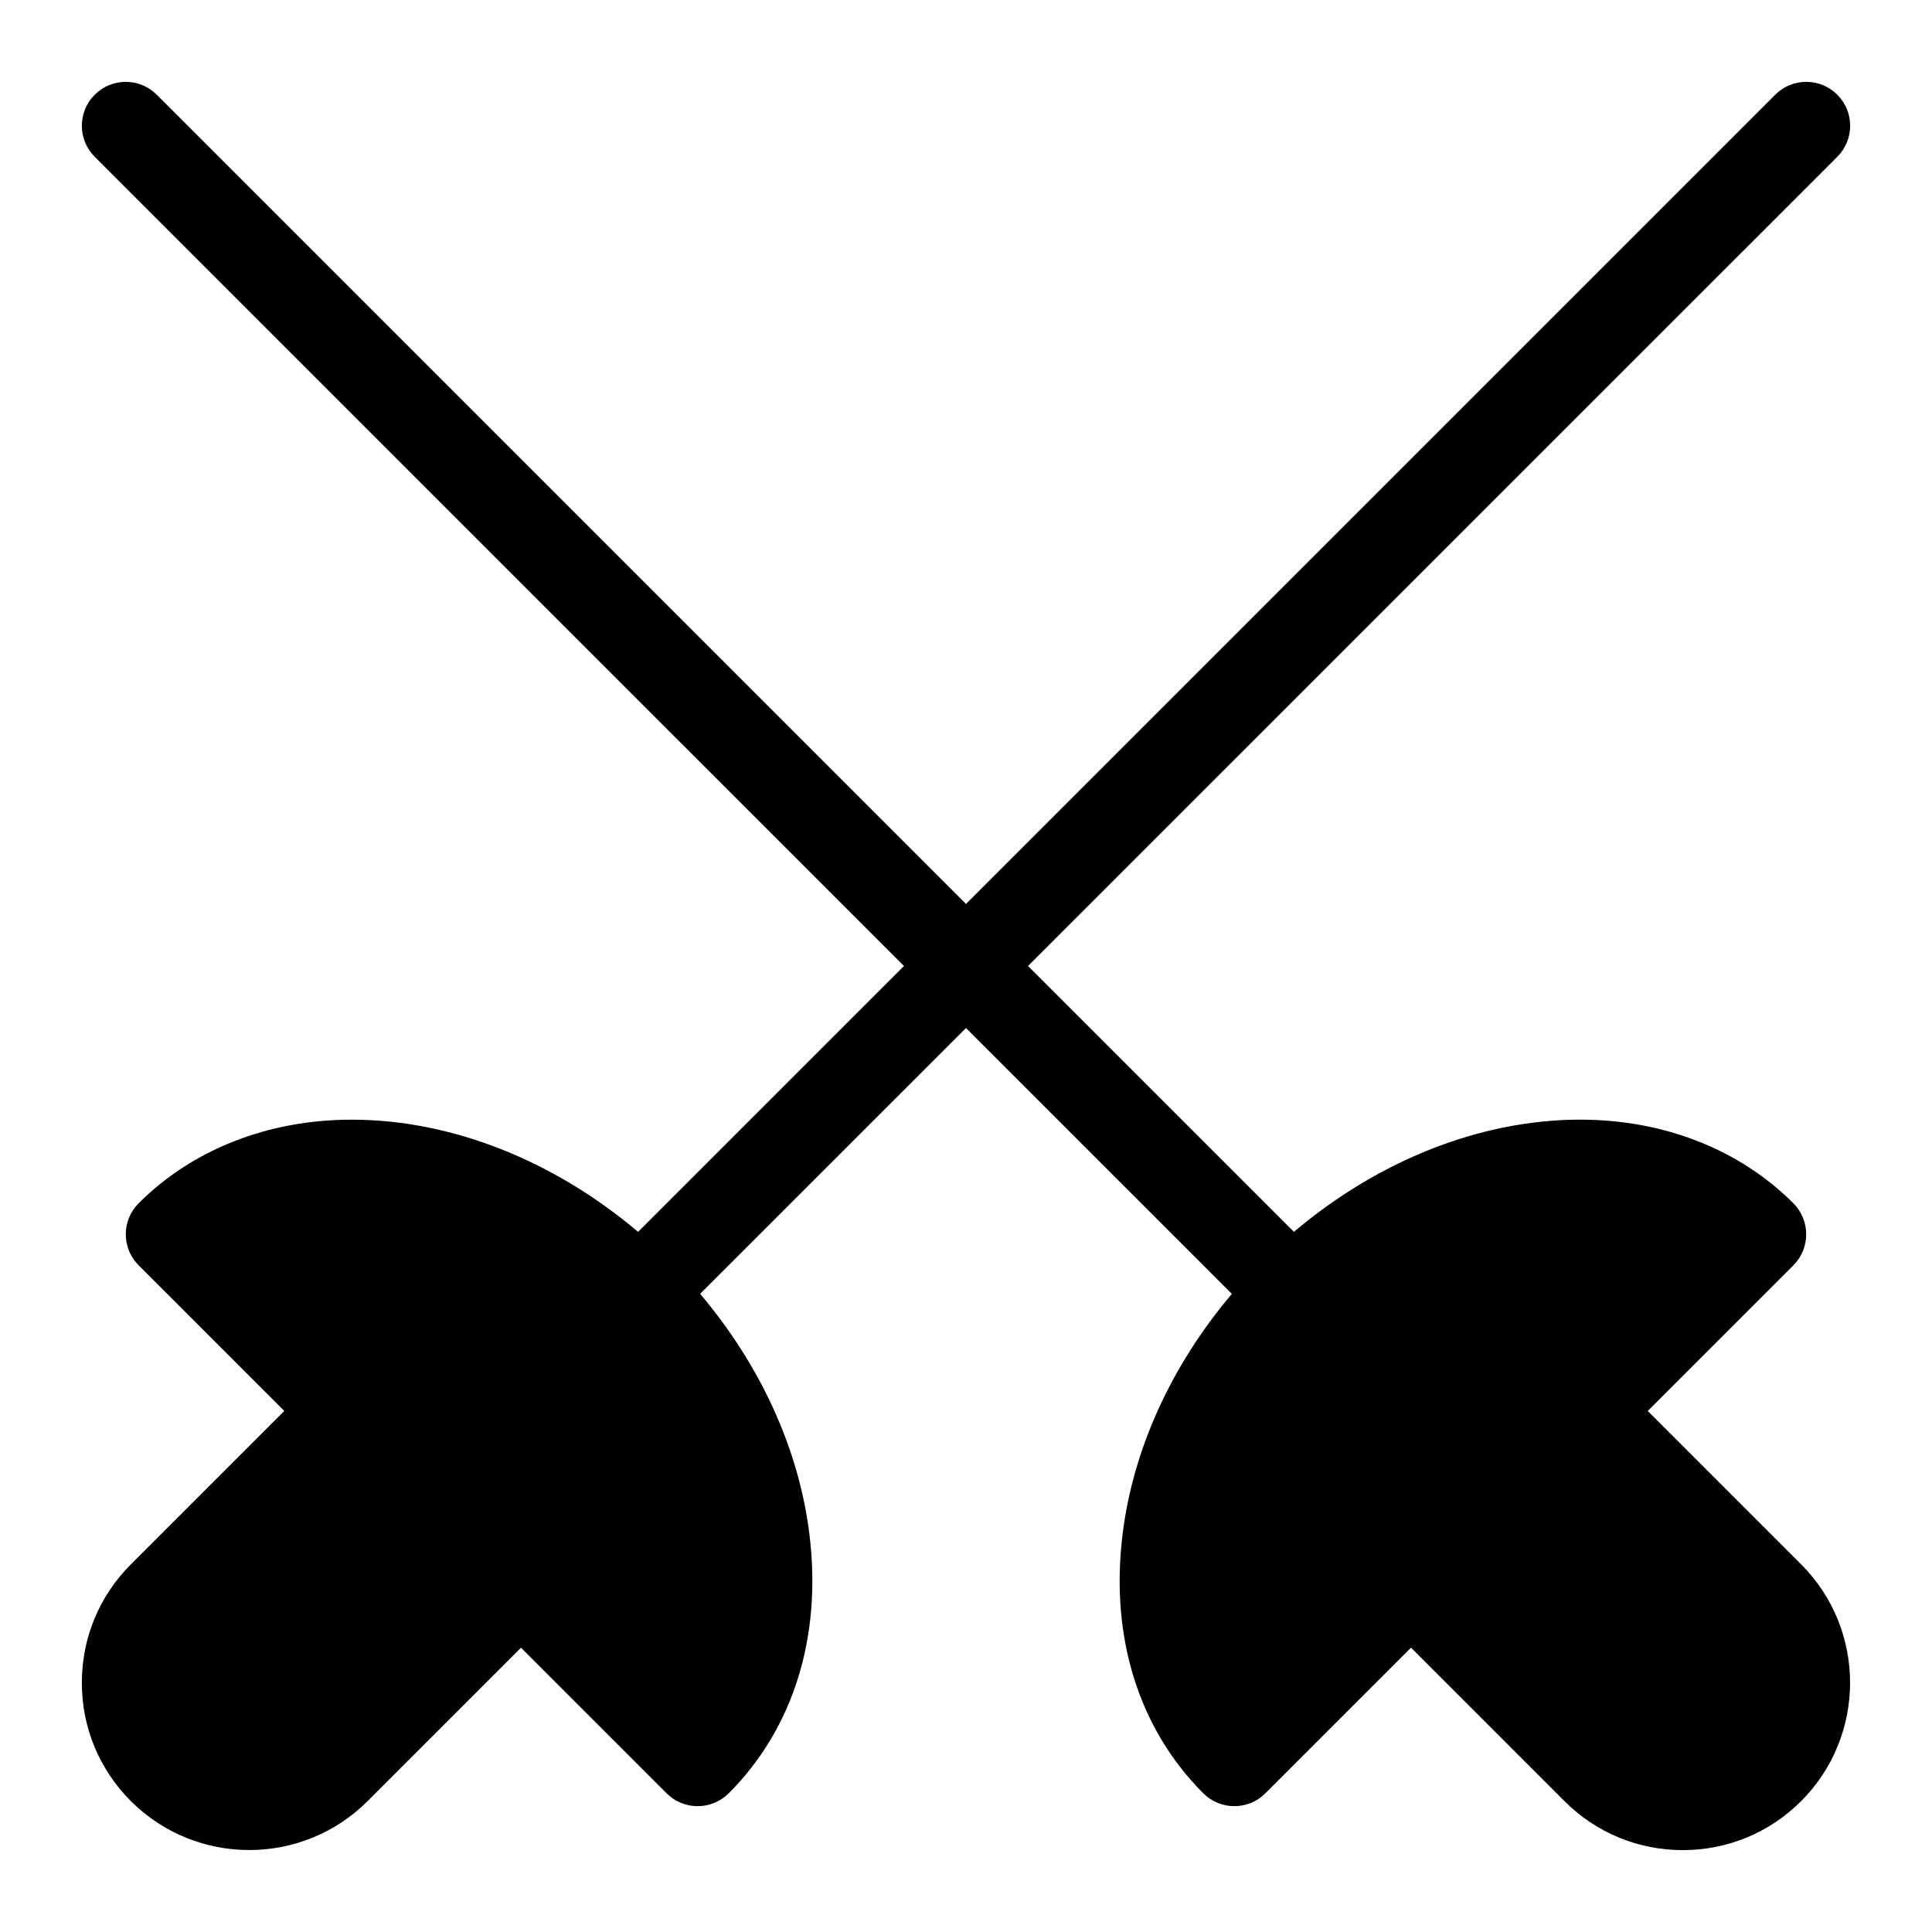 <svg xmlns="http://www.w3.org/2000/svg" fill="#000000" width="800px" height="800px" version="1.1" viewBox="144 144 512 512">
 <g>
  <path d="m621.32 558.57-40.652-40.652 38.594-38.594c2.18-2.18 3.402-5.141 3.402-8.223 0-3.086-1.227-6.039-3.402-8.223-14.293-14.293-34.352-22.16-56.48-22.16-26.344 0-53.449 10.75-75.883 29.742l-301.36-301.36c-4.543-4.543-11.898-4.543-16.441 0-4.543 4.535-4.543 11.906 0 16.441l301.36 301.35c-15.98 18.867-26.168 41.094-28.957 63.652-3.371 27.152 4.223 51.551 21.387 68.703 2.269 2.269 5.246 3.402 8.223 3.402 2.977 0 5.953-1.133 8.223-3.402l38.598-38.598 40.645 40.652c8.371 8.379 19.516 13 31.367 13h0.008c11.852 0 22.996-4.613 31.383-13 17.273-17.301 17.273-45.445-0.012-62.73z"/>
  <path d="m630.9 169.1c-4.543-4.543-11.898-4.543-16.441 0l-301.36 301.36c-22.438-18.988-49.543-29.734-75.891-29.734-22.129 0-42.18 7.875-56.465 22.152-4.543 4.543-4.543 11.898 0 16.441l38.598 38.598-40.652 40.645c-8.379 8.371-13 19.516-13 31.367-0.008 11.852 4.606 22.996 12.992 31.383 8.656 8.641 20.012 12.969 31.375 12.969 11.363 0 22.727-4.332 31.367-12.977l40.645-40.645 38.594 38.594c2.18 2.18 5.141 3.402 8.223 3.402 3.086 0 6.039-1.227 8.223-3.402 17.16-17.16 24.758-41.559 21.391-68.703-2.789-22.555-12.984-44.793-28.957-63.668l301.36-301.33c4.543-4.543 4.543-11.906 0-16.449z"/>
 </g>
</svg>